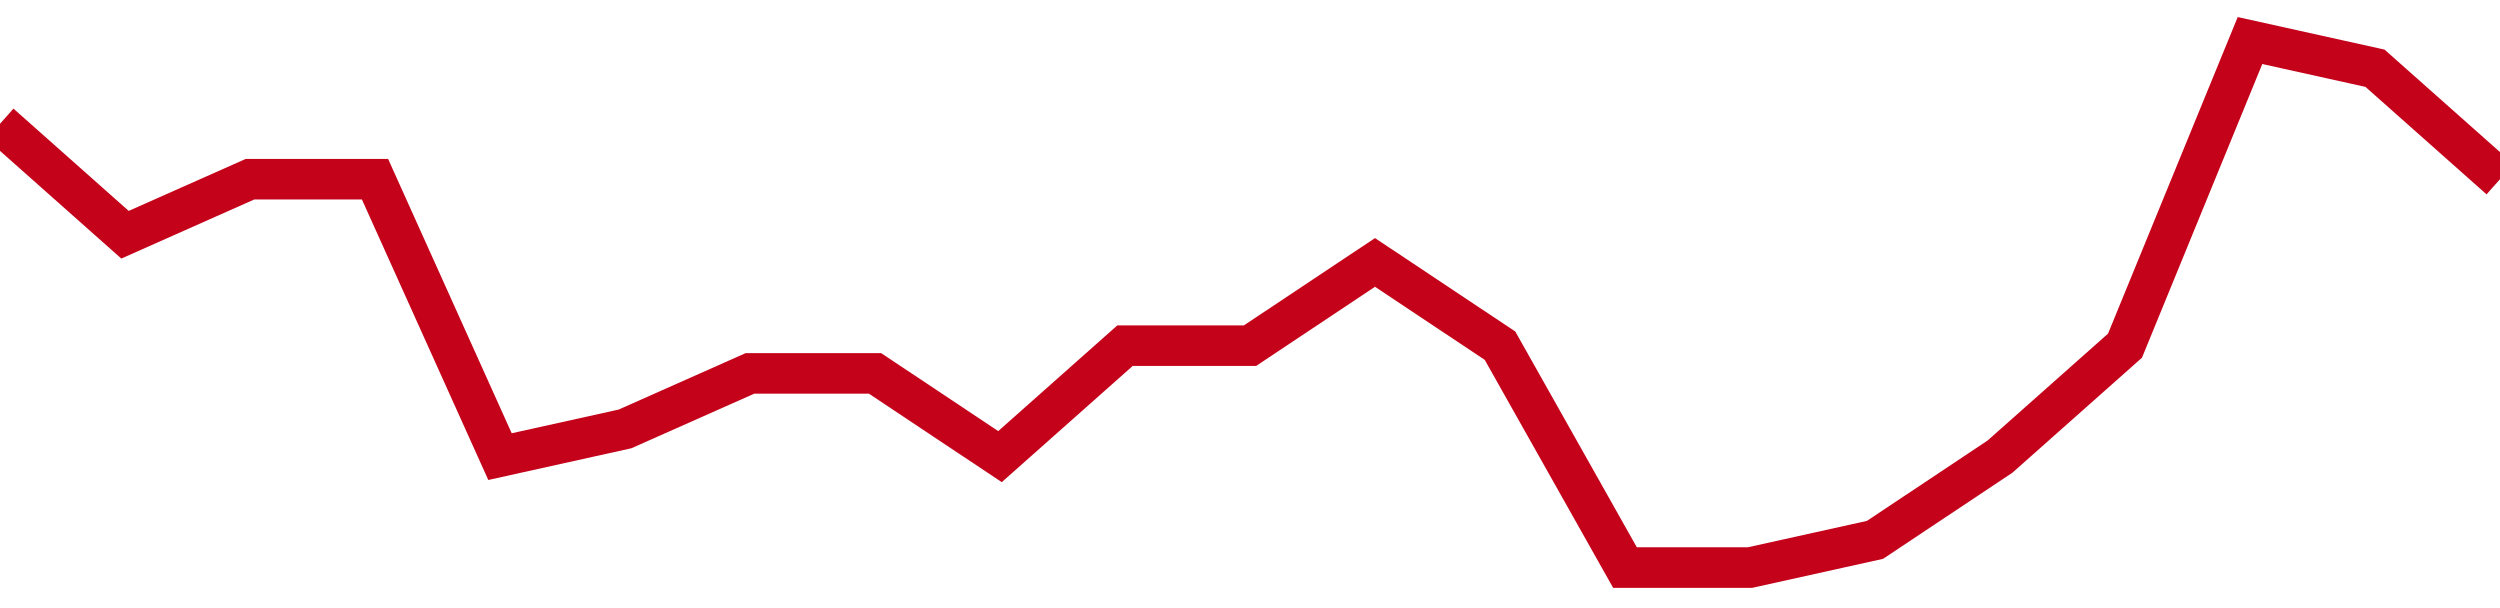 <!-- Generated with https://github.com/jxxe/sparkline/ --><svg viewBox="0 0 185 45" class="sparkline" xmlns="http://www.w3.org/2000/svg"><path class="sparkline--fill" d="M 0 9.16 L 0 9.16 L 9.25 17.37 L 18.5 13.26 L 27.75 13.26 L 37 33.79 L 46.25 31.74 L 55.5 27.63 L 64.75 27.63 L 74 33.79 L 83.25 25.58 L 92.5 25.58 L 101.75 19.42 L 111 25.58 L 120.25 42 L 129.5 42 L 138.75 39.95 L 148 33.79 L 157.25 25.58 L 166.5 3 L 175.75 5.05 L 185 13.26 V 45 L 0 45 Z" stroke="none" fill="none" ></path><path class="sparkline--line" d="M 0 9.16 L 0 9.16 L 9.25 17.37 L 18.5 13.26 L 27.75 13.26 L 37 33.79 L 46.25 31.74 L 55.5 27.63 L 64.75 27.63 L 74 33.79 L 83.25 25.58 L 92.5 25.58 L 101.75 19.42 L 111 25.58 L 120.25 42 L 129.5 42 L 138.75 39.95 L 148 33.79 L 157.25 25.58 L 166.5 3 L 175.75 5.05 L 185 13.26" fill="none" stroke-width="3" stroke="#C4021A" ></path></svg>